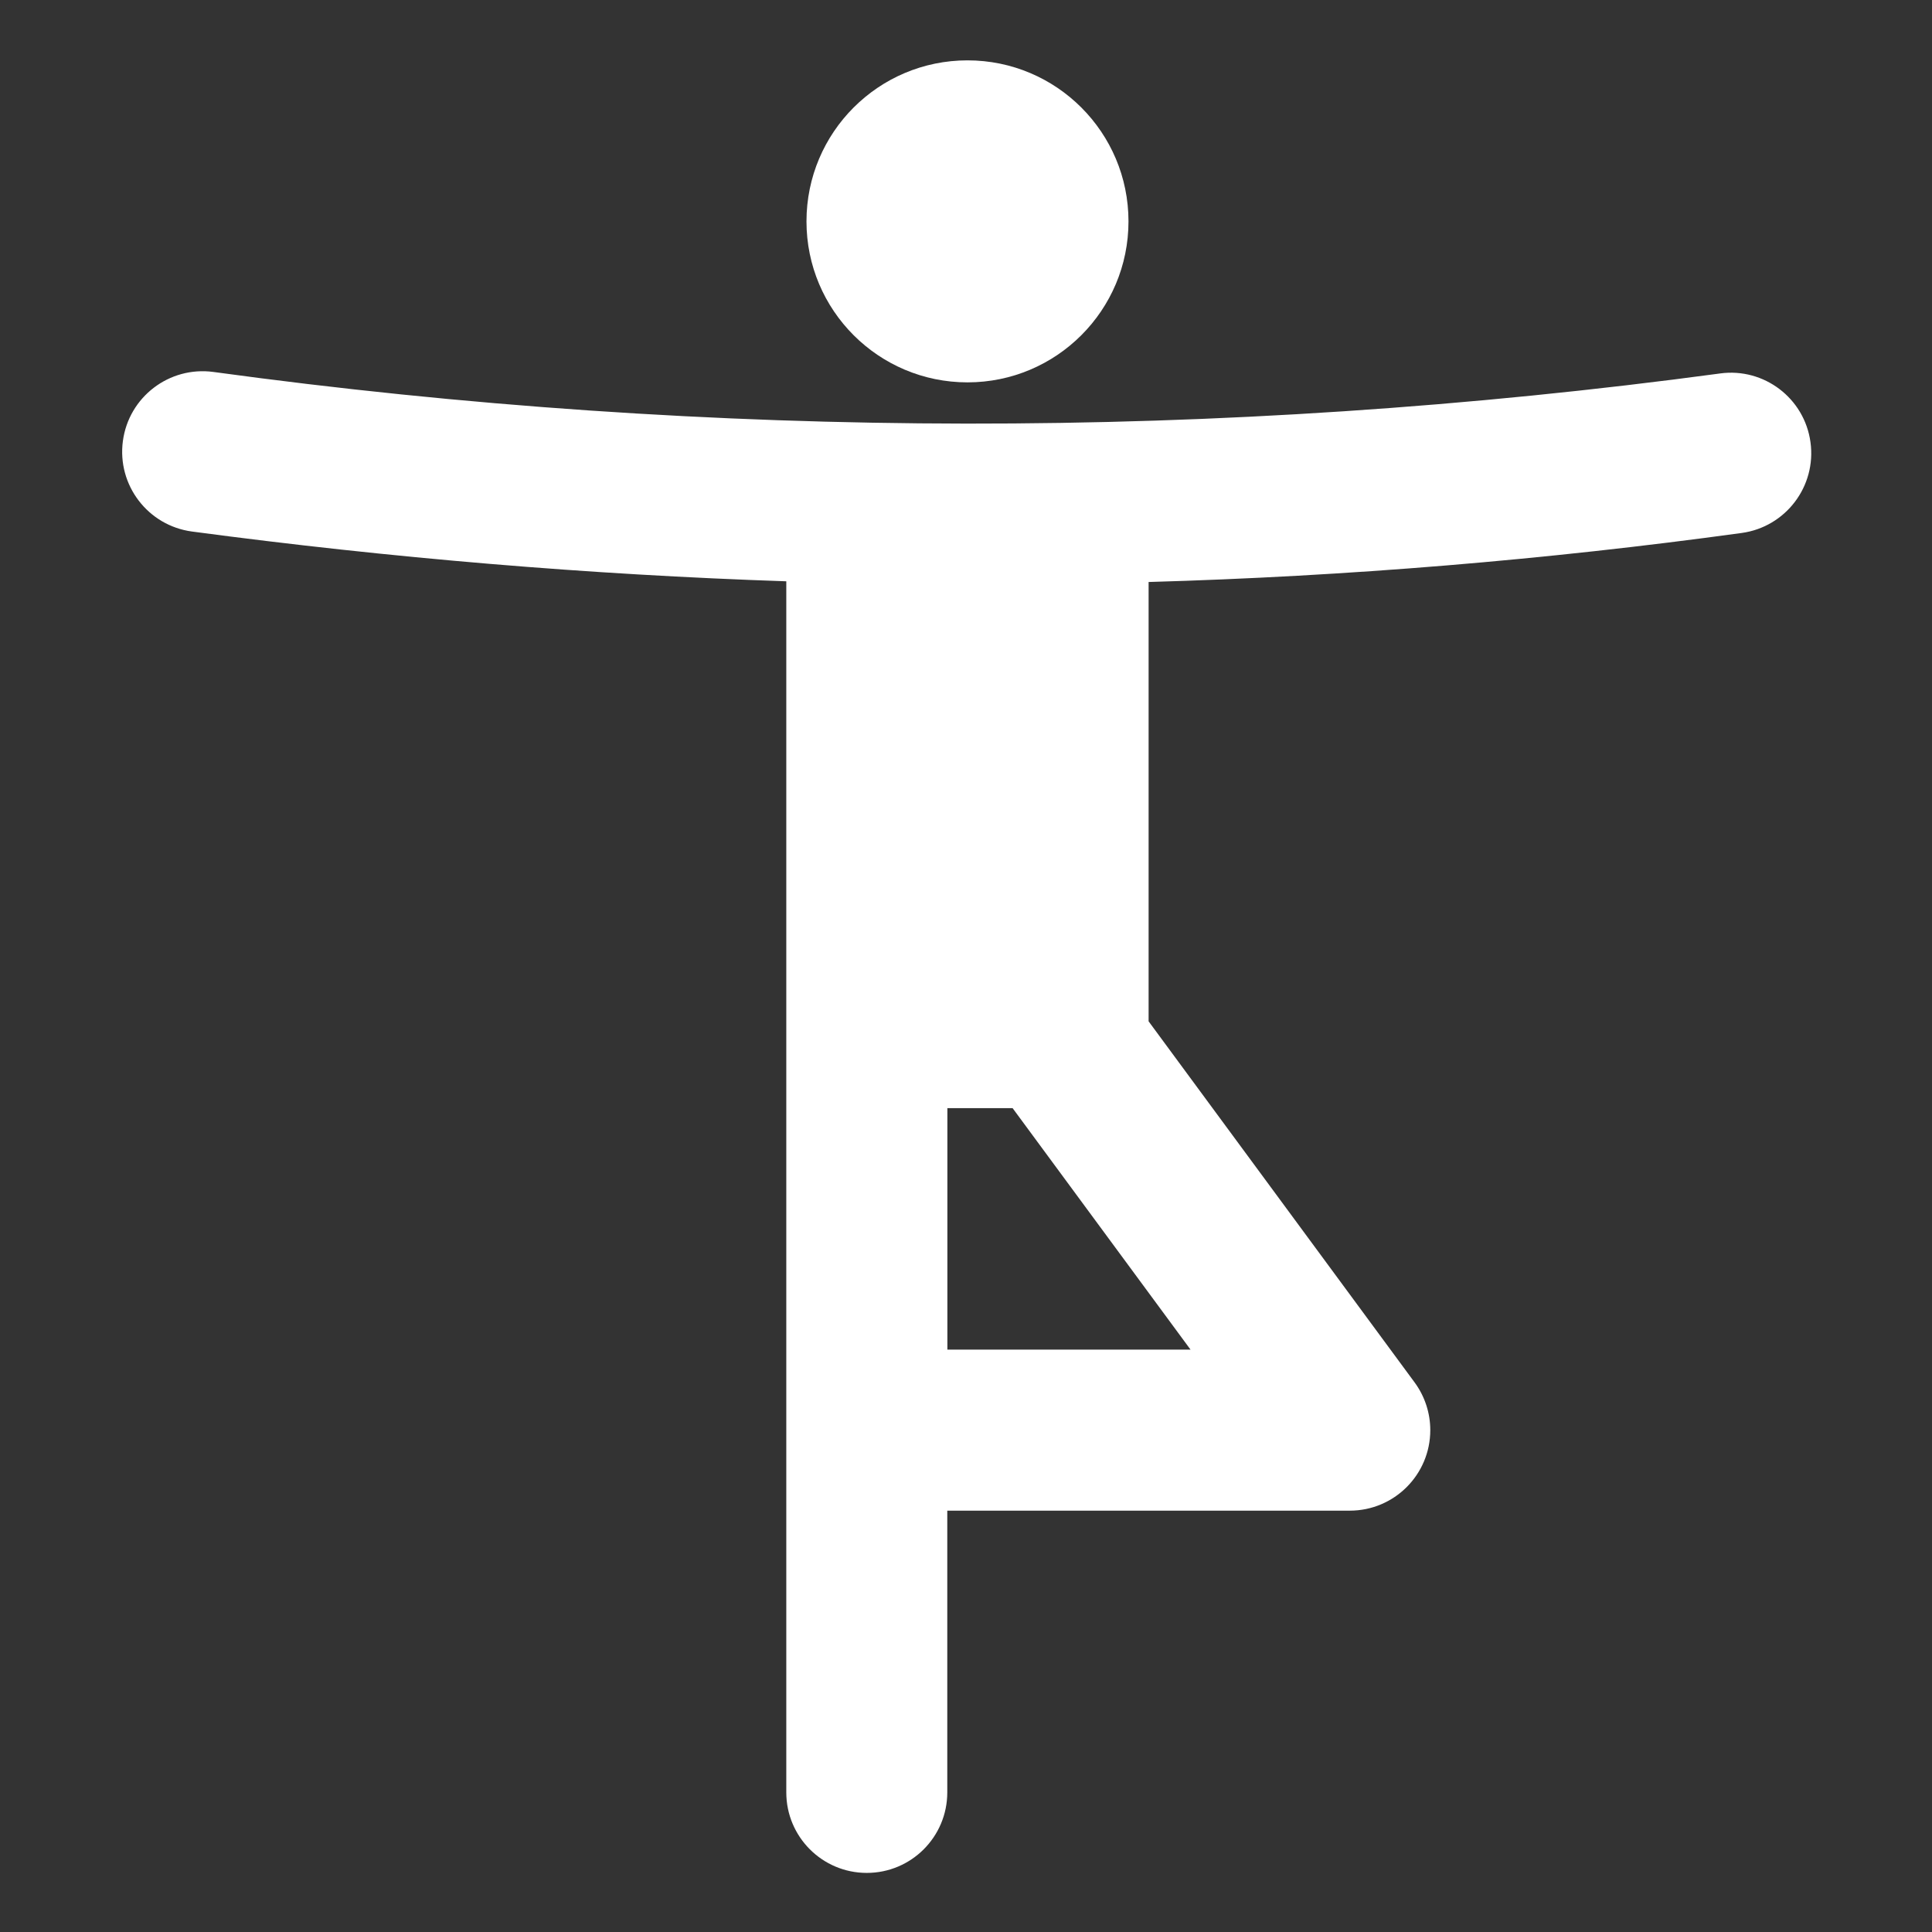 <svg width="58" height="58" xmlns="http://www.w3.org/2000/svg" xmlns:xlink="http://www.w3.org/1999/xlink" xml:space="preserve" overflow="hidden"><rect width="100%" height="100%" fill="#333333" stroke="none"/><defs><clipPath id="clip0"><rect x="724" y="407" width="58" height="58"/></clipPath></defs><g clip-path="url(#clip0)" transform="translate(-724 -407)"><path d="M778.352 420.276C778.173 418.957 776.959 418.032 775.639 418.211 775.635 418.212 775.632 418.212 775.628 418.213 760.62 420.234 745.408 420.218 730.404 418.166 729.081 417.989 727.865 418.918 727.689 420.241 727.512 421.564 728.441 422.78 729.764 422.957 735.741 423.754 741.688 424.252 747.605 424.451L747.605 440.267 747.605 440.267 747.605 460.809C747.605 462.144 748.687 463.226 750.021 463.226 751.356 463.226 752.438 462.144 752.438 460.809L752.438 452.351 764.521 452.351C765.856 452.351 766.938 451.269 766.938 449.934 766.938 449.418 766.773 448.916 766.467 448.5L758.482 437.661 758.482 424.472C764.44 424.302 770.384 423.811 776.289 423 777.61 422.817 778.534 421.598 778.352 420.276ZM752.441 447.517 752.441 440.267 754.399 440.267 759.741 447.517Z" fill="#FFFFFF"/><path d="M757.878 413.646C757.878 416.315 755.714 418.479 753.045 418.479 750.375 418.479 748.211 416.315 748.211 413.646 748.211 410.976 750.375 408.812 753.045 408.812 755.714 408.812 757.878 410.976 757.878 413.646Z" fill="#FFFFFF"/></g></svg>